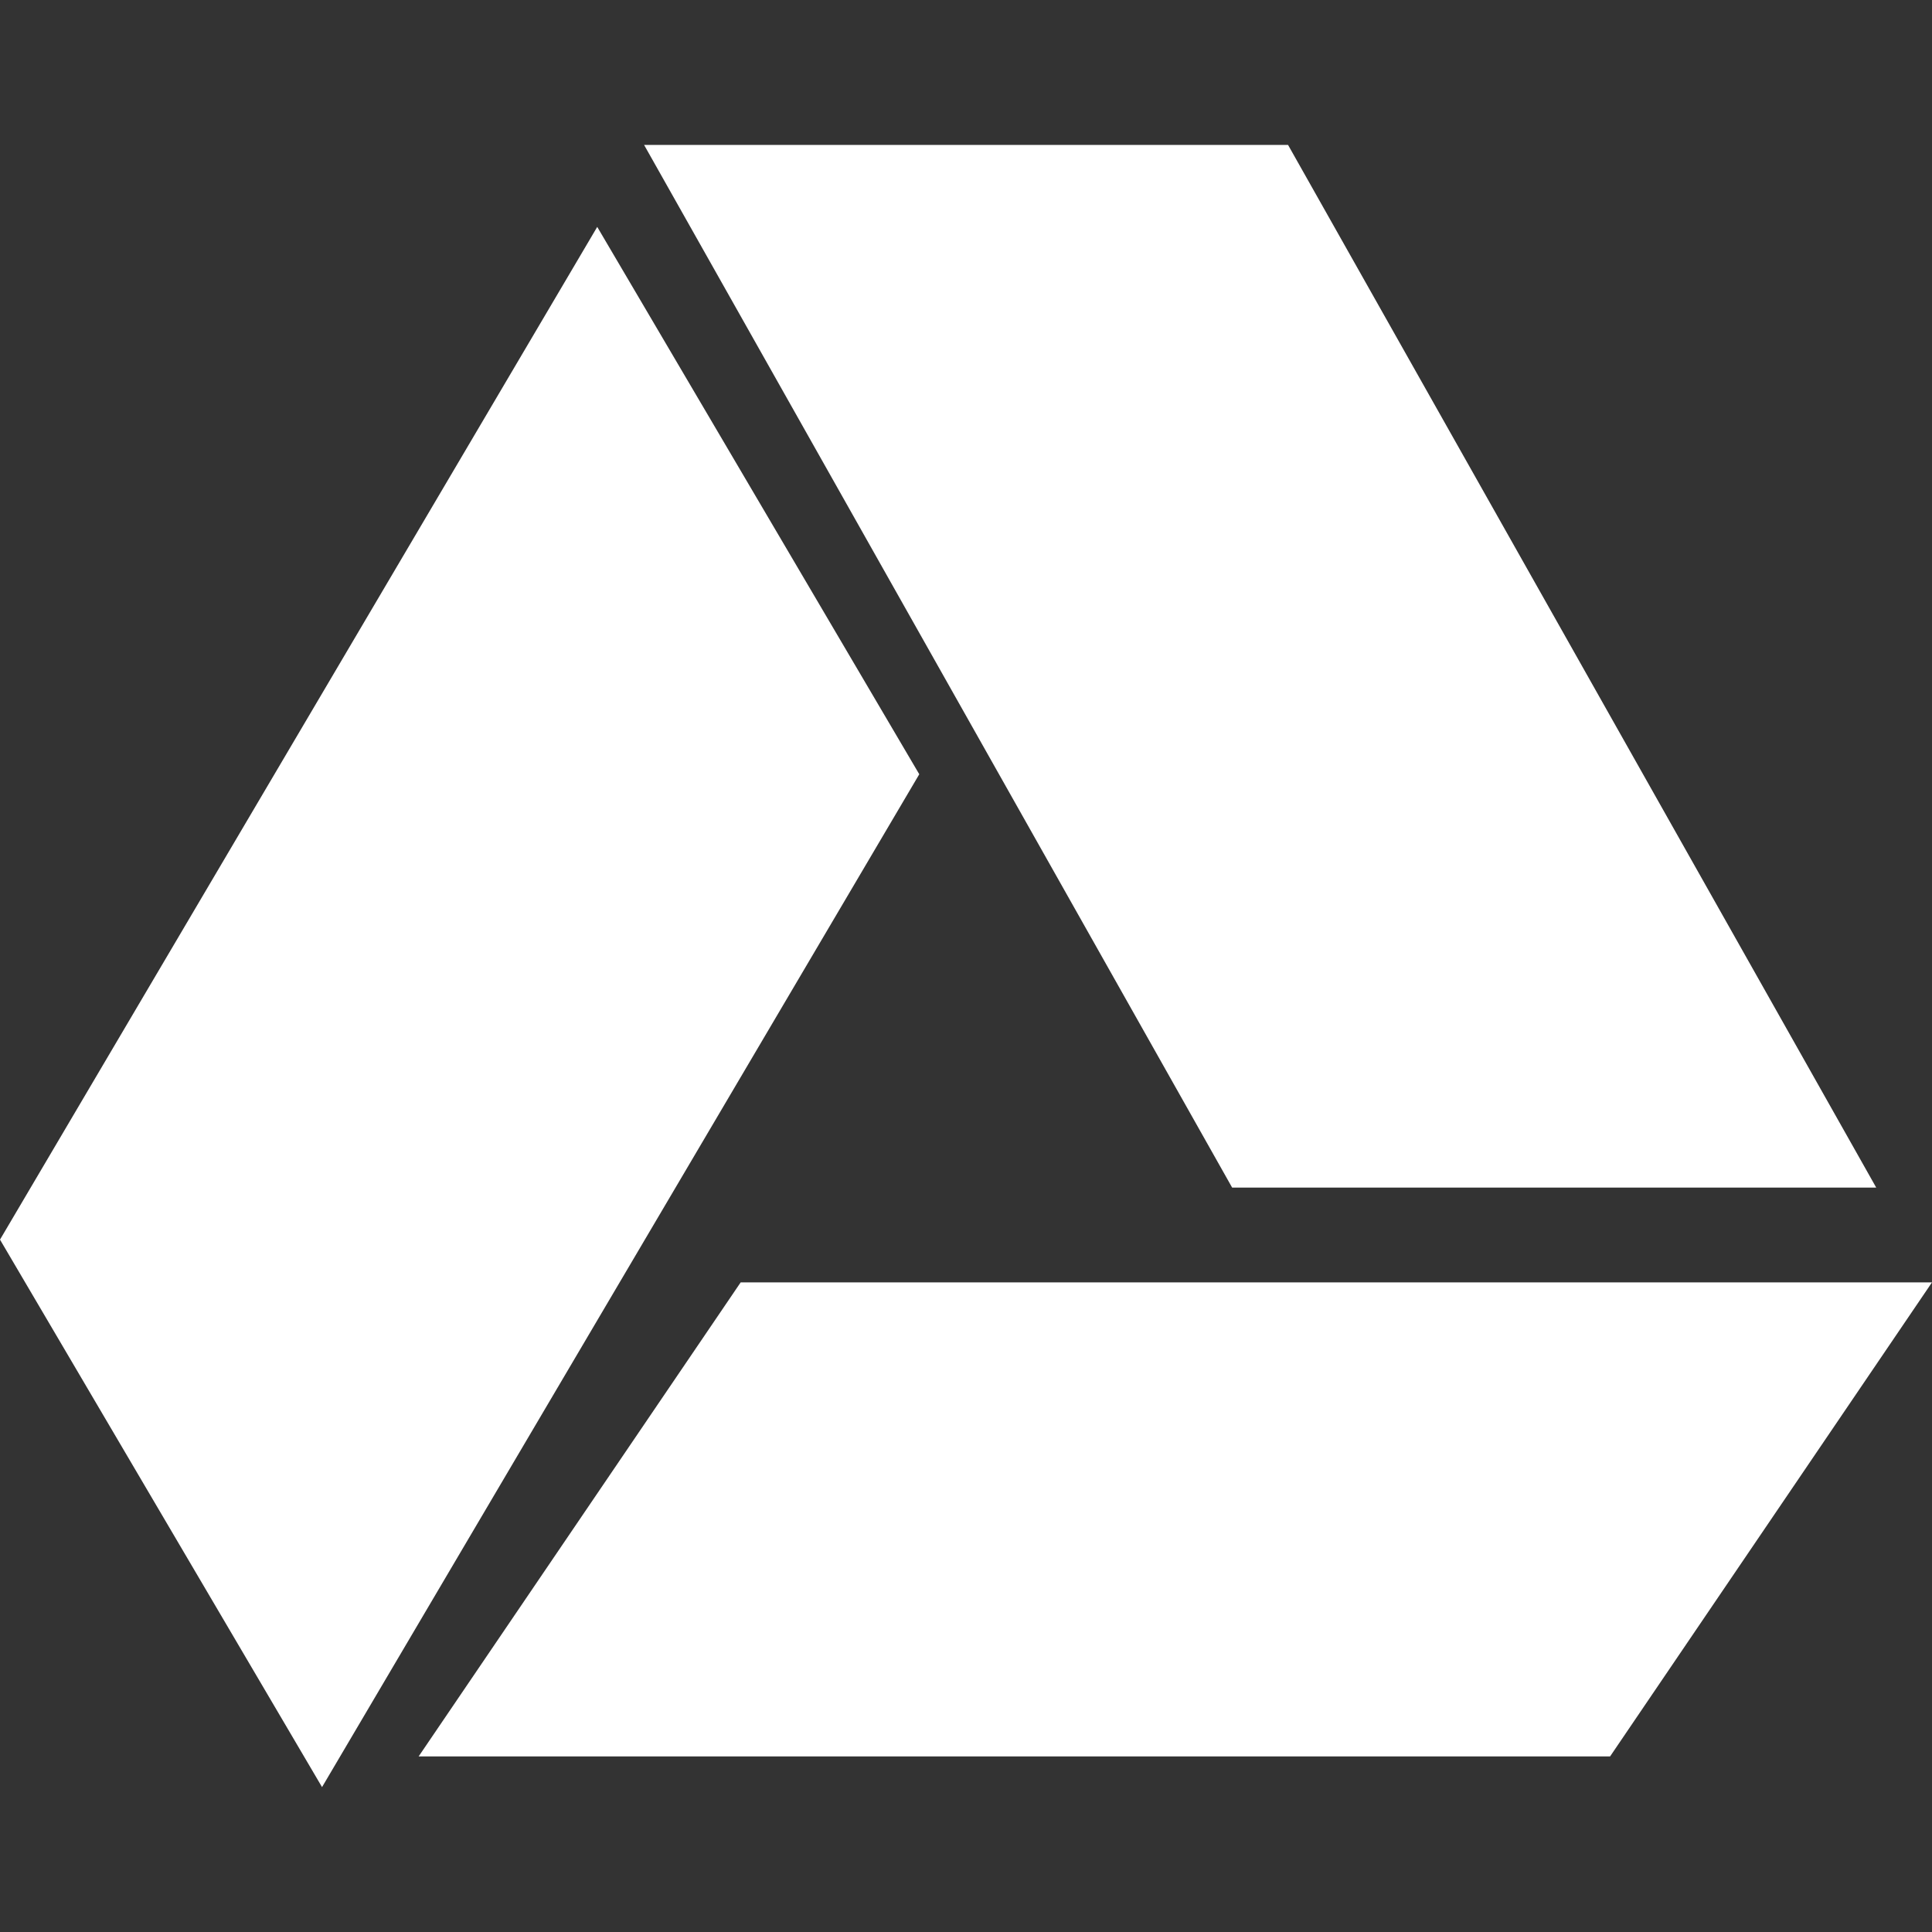 <svg width="16" height="16" viewBox="0 0 16 16" fill="none" xmlns="http://www.w3.org/2000/svg">
<rect x="0" y="0" width="16" height="16" fill="#333333" stroke="none"/>
<path fill-rule="evenodd" clip-rule="evenodd" d="M0 10.266L2.667 14.8L7.613 6.412L4.946 1.879L0 10.266ZM10.204 9.835H15.538L10.667 1.2H5.334L10.204 9.835ZM3.467 14.546L6.134 10.62H16L13.334 14.546H3.467Z" fill="white"/>
</svg>
